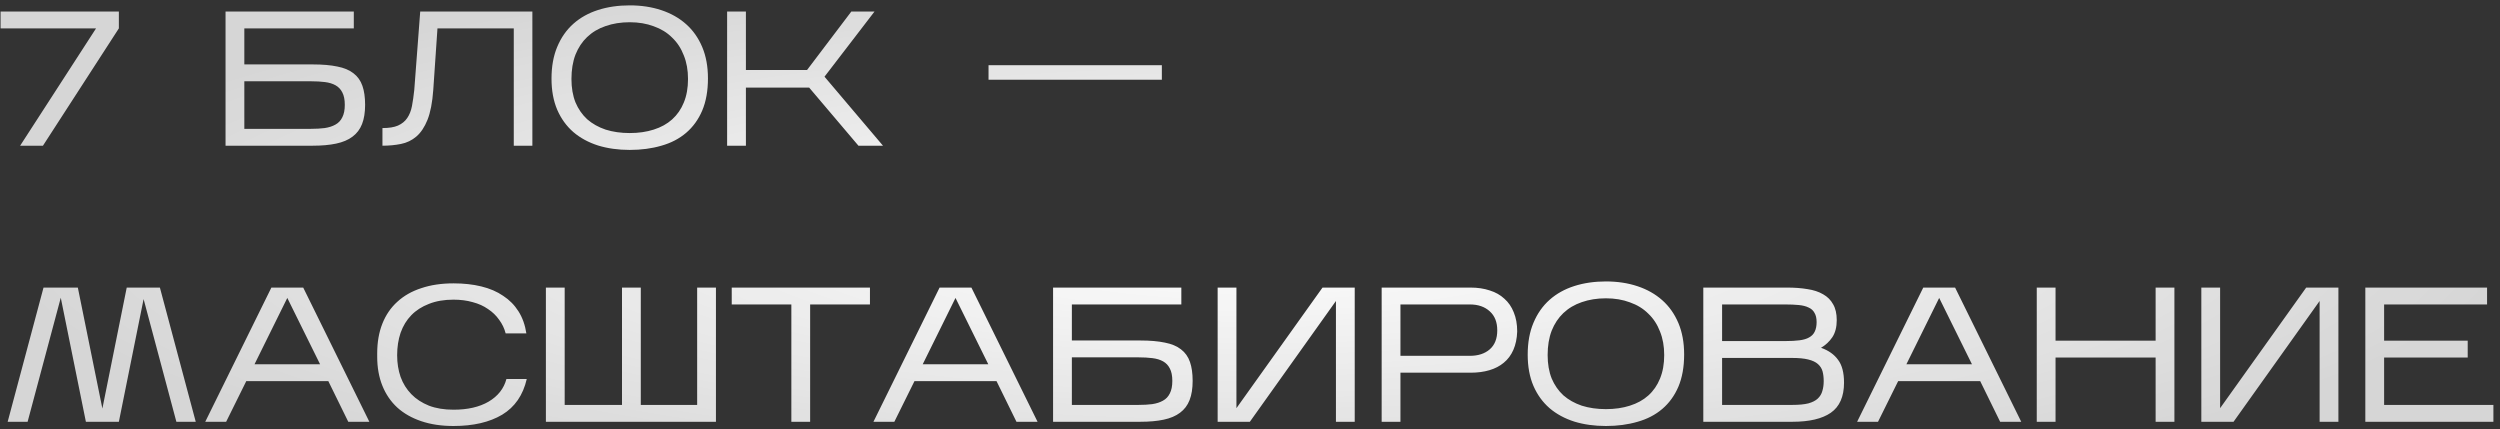 <?xml version="1.0" encoding="UTF-8"?> <svg xmlns="http://www.w3.org/2000/svg" width="326" height="56" viewBox="0 0 326 56" fill="none"><rect x="0" y="0" width="326" height="56" fill="#333333" stroke="none"/> <path d="M15.5 3.7L5.6 19H2.625L12.525 3.7H0.075V1.5H15.5V3.7ZM47.611 13.675C47.611 14.658 47.478 15.492 47.211 16.175C46.944 16.858 46.528 17.408 45.961 17.825C45.411 18.242 44.703 18.542 43.836 18.725C42.986 18.908 41.961 19 40.761 19H29.411V1.5H46.136V3.7H31.861V8.4H40.786C42.053 8.4 43.12 8.492 43.986 8.675C44.853 8.842 45.553 9.133 46.086 9.55C46.636 9.967 47.028 10.517 47.261 11.2C47.495 11.867 47.611 12.692 47.611 13.675ZM31.861 16.8H40.561C41.211 16.8 41.803 16.767 42.336 16.7C42.886 16.617 43.353 16.467 43.736 16.25C44.136 16.033 44.436 15.717 44.636 15.3C44.853 14.883 44.961 14.342 44.961 13.675C44.961 12.992 44.853 12.45 44.636 12.05C44.436 11.65 44.145 11.342 43.761 11.125C43.378 10.908 42.911 10.767 42.361 10.7C41.828 10.633 41.236 10.6 40.586 10.6H31.861V16.8ZM69.421 1.5V19H66.996V3.7H57.046L56.496 11.75C56.379 13.367 56.129 14.658 55.746 15.625C55.363 16.575 54.879 17.3 54.296 17.8C53.713 18.3 53.038 18.625 52.271 18.775C51.521 18.925 50.721 19 49.871 19V16.7C50.721 16.7 51.396 16.592 51.896 16.375C52.413 16.142 52.813 15.817 53.096 15.4C53.396 14.967 53.604 14.442 53.721 13.825C53.838 13.208 53.938 12.508 54.021 11.725L54.796 1.5H69.421ZM92.317 10.225C92.317 11.842 92.067 13.242 91.567 14.425C91.067 15.592 90.367 16.558 89.467 17.325C88.567 18.092 87.492 18.65 86.242 19C84.992 19.367 83.617 19.55 82.117 19.55C80.617 19.55 79.242 19.358 77.992 18.975C76.742 18.575 75.667 17.992 74.767 17.225C73.867 16.442 73.167 15.475 72.667 14.325C72.167 13.158 71.917 11.8 71.917 10.25C71.917 8.667 72.167 7.283 72.667 6.1C73.167 4.9 73.867 3.9 74.767 3.1C75.667 2.3 76.742 1.7 77.992 1.3C79.242 0.9 80.617 0.7 82.117 0.7C83.617 0.7 84.992 0.908 86.242 1.325C87.492 1.742 88.567 2.35 89.467 3.15C90.367 3.95 91.067 4.942 91.567 6.125C92.067 7.308 92.317 8.675 92.317 10.225ZM74.517 10.3C74.517 11.45 74.692 12.467 75.042 13.35C75.409 14.217 75.917 14.95 76.567 15.55C77.234 16.133 78.034 16.583 78.967 16.9C79.917 17.2 80.967 17.35 82.117 17.35C83.267 17.35 84.309 17.2 85.242 16.9C86.192 16.6 86.992 16.158 87.642 15.575C88.309 14.975 88.817 14.242 89.167 13.375C89.534 12.492 89.717 11.467 89.717 10.3C89.717 9.15 89.534 8.125 89.167 7.225C88.817 6.308 88.309 5.533 87.642 4.9C86.992 4.25 86.192 3.758 85.242 3.425C84.309 3.075 83.267 2.9 82.117 2.9C80.967 2.9 79.917 3.067 78.967 3.4C78.034 3.717 77.234 4.192 76.567 4.825C75.917 5.442 75.409 6.208 75.042 7.125C74.692 8.042 74.517 9.1 74.517 10.3ZM97.266 11.425V19H94.816V1.5H97.266V9.125H105.241L111.016 1.5H114.041L107.516 10L115.141 19H111.941L105.516 11.425H97.266ZM151.505 8.5V10.4H128.905V8.5H151.505ZM7.925 38.825L3.6 55H1L5.675 37.5H10.15L13.35 53.275L16.525 37.5H20.85L25.525 55H23L18.725 39L15.5 55H11.2L7.925 38.825ZM32.114 49.7L29.489 55H26.764L35.389 37.5H39.539L48.164 55H45.414L42.814 49.7H32.114ZM33.189 47.5H41.739L37.464 38.85L33.189 47.5ZM68.688 49.425C68.204 51.525 67.138 53.075 65.487 54.075C63.837 55.058 61.721 55.55 59.138 55.55C57.571 55.55 56.171 55.342 54.938 54.925C53.704 54.508 52.663 53.917 51.812 53.15C50.962 52.367 50.312 51.417 49.862 50.3C49.413 49.183 49.188 47.925 49.188 46.525V46.075C49.188 44.625 49.413 43.333 49.862 42.2C50.312 41.067 50.962 40.117 51.812 39.35C52.663 38.567 53.704 37.975 54.938 37.575C56.171 37.158 57.571 36.95 59.138 36.95C60.471 36.95 61.679 37.083 62.763 37.35C63.862 37.617 64.812 38.025 65.612 38.575C66.429 39.108 67.096 39.783 67.612 40.6C68.129 41.417 68.471 42.375 68.638 43.475H65.938C65.771 42.825 65.487 42.233 65.088 41.7C64.704 41.15 64.221 40.683 63.638 40.3C63.071 39.9 62.404 39.6 61.638 39.4C60.888 39.183 60.054 39.075 59.138 39.075C57.921 39.075 56.854 39.258 55.938 39.625C55.021 39.975 54.254 40.467 53.638 41.1C53.021 41.733 52.554 42.5 52.237 43.4C51.938 44.283 51.788 45.258 51.788 46.325C51.788 47.342 51.938 48.283 52.237 49.15C52.554 50.017 53.021 50.767 53.638 51.4C54.254 52.033 55.021 52.533 55.938 52.9C56.854 53.25 57.921 53.425 59.138 53.425C60.987 53.425 62.513 53.075 63.712 52.375C64.929 51.658 65.704 50.675 66.037 49.425H68.688ZM93.359 37.5V55H71.184V37.5H73.634V52.8H81.109V37.5H83.559V52.8H90.909V37.5H93.359ZM105.642 39.7V55H103.192V39.7H95.417V37.5H113.442V39.7H105.642ZM119.247 49.7L116.622 55H113.897L122.522 37.5H126.672L135.297 55H132.547L129.947 49.7H119.247ZM120.322 47.5H128.872L124.597 38.85L120.322 47.5ZM155.521 49.675C155.521 50.658 155.388 51.492 155.121 52.175C154.855 52.858 154.438 53.408 153.871 53.825C153.321 54.242 152.613 54.542 151.746 54.725C150.896 54.908 149.871 55 148.671 55H137.321V37.5H154.046V39.7H139.771V44.4H148.696C149.963 44.4 151.03 44.492 151.896 44.675C152.763 44.842 153.463 45.133 153.996 45.55C154.546 45.967 154.938 46.517 155.171 47.2C155.405 47.867 155.521 48.692 155.521 49.675ZM139.771 52.8H148.471C149.121 52.8 149.713 52.767 150.246 52.7C150.796 52.617 151.263 52.467 151.646 52.25C152.046 52.033 152.346 51.717 152.546 51.3C152.763 50.883 152.871 50.342 152.871 49.675C152.871 48.992 152.763 48.45 152.546 48.05C152.346 47.65 152.055 47.342 151.671 47.125C151.288 46.908 150.821 46.767 150.271 46.7C149.738 46.633 149.146 46.6 148.496 46.6H139.771V52.8ZM174.206 39.25L162.981 55H158.781V37.5H161.231V53.225L172.456 37.5H176.656V55H174.206V39.25ZM182.618 48.6V55H180.168V37.5H191.768C192.685 37.5 193.518 37.625 194.268 37.875C195.018 38.108 195.651 38.467 196.168 38.95C196.701 39.417 197.11 40.008 197.393 40.725C197.693 41.442 197.843 42.275 197.843 43.225C197.81 44.142 197.643 44.942 197.343 45.625C197.043 46.308 196.626 46.867 196.093 47.3C195.576 47.733 194.951 48.058 194.218 48.275C193.485 48.492 192.668 48.6 191.768 48.6H182.618ZM182.618 46.4H191.668C192.751 46.4 193.618 46.117 194.268 45.55C194.918 44.983 195.243 44.158 195.243 43.075C195.243 42.008 194.918 41.183 194.268 40.6C193.618 40 192.751 39.7 191.668 39.7H182.618V46.4ZM219.612 46.225C219.612 47.842 219.362 49.242 218.862 50.425C218.362 51.592 217.662 52.558 216.762 53.325C215.862 54.092 214.787 54.65 213.537 55C212.287 55.367 210.912 55.55 209.412 55.55C207.912 55.55 206.537 55.358 205.287 54.975C204.037 54.575 202.962 53.992 202.062 53.225C201.162 52.442 200.462 51.475 199.962 50.325C199.462 49.158 199.212 47.8 199.212 46.25C199.212 44.667 199.462 43.283 199.962 42.1C200.462 40.9 201.162 39.9 202.062 39.1C202.962 38.3 204.037 37.7 205.287 37.3C206.537 36.9 207.912 36.7 209.412 36.7C210.912 36.7 212.287 36.908 213.537 37.325C214.787 37.742 215.862 38.35 216.762 39.15C217.662 39.95 218.362 40.942 218.862 42.125C219.362 43.308 219.612 44.675 219.612 46.225ZM201.812 46.3C201.812 47.45 201.987 48.467 202.337 49.35C202.704 50.217 203.212 50.95 203.862 51.55C204.529 52.133 205.329 52.583 206.262 52.9C207.212 53.2 208.262 53.35 209.412 53.35C210.562 53.35 211.604 53.2 212.537 52.9C213.487 52.6 214.287 52.158 214.937 51.575C215.604 50.975 216.112 50.242 216.462 49.375C216.829 48.492 217.012 47.467 217.012 46.3C217.012 45.15 216.829 44.125 216.462 43.225C216.112 42.308 215.604 41.533 214.937 40.9C214.287 40.25 213.487 39.758 212.537 39.425C211.604 39.075 210.562 38.9 209.412 38.9C208.262 38.9 207.212 39.067 206.262 39.4C205.329 39.717 204.529 40.192 203.862 40.825C203.212 41.442 202.704 42.208 202.337 43.125C201.987 44.042 201.812 45.1 201.812 46.3ZM240.461 49.9C240.461 51.717 239.886 53.025 238.736 53.825C237.603 54.608 235.936 55 233.736 55H222.111V37.5H233.036C234.02 37.5 234.903 37.567 235.686 37.7C236.486 37.817 237.17 38.042 237.736 38.375C238.303 38.692 238.736 39.125 239.036 39.675C239.353 40.208 239.511 40.9 239.511 41.75C239.511 42.65 239.32 43.392 238.936 43.975C238.553 44.542 238.061 45 237.461 45.35C238.445 45.7 239.186 46.225 239.686 46.925C240.203 47.608 240.461 48.6 240.461 49.9ZM224.561 44.475H232.811C233.528 44.475 234.145 44.442 234.661 44.375C235.178 44.308 235.595 44.183 235.911 44C236.245 43.817 236.486 43.567 236.636 43.25C236.803 42.917 236.886 42.5 236.886 42C236.886 41.5 236.795 41.1 236.611 40.8C236.445 40.483 236.186 40.25 235.836 40.1C235.503 39.933 235.078 39.825 234.561 39.775C234.045 39.725 233.445 39.7 232.761 39.7H224.561V44.475ZM224.561 52.8H233.736C234.586 52.8 235.278 52.733 235.811 52.6C236.345 52.45 236.753 52.242 237.036 51.975C237.336 51.692 237.536 51.358 237.636 50.975C237.753 50.592 237.811 50.167 237.811 49.7C237.811 49.217 237.761 48.792 237.661 48.425C237.561 48.058 237.361 47.742 237.061 47.475C236.761 47.208 236.336 47.008 235.786 46.875C235.253 46.742 234.545 46.675 233.661 46.675H224.561V52.8ZM247.519 49.7L244.894 55H242.169L250.794 37.5H254.944L263.569 55H260.819L258.219 49.7H247.519ZM248.594 47.5H257.144L252.869 38.85L248.594 47.5ZM268.043 46.625V55H265.593V37.5H268.043V44.425H281.093V37.5H283.543V55H281.093V46.625H268.043ZM302.478 39.25L291.253 55H287.053V37.5H289.503V53.225L300.728 37.5H304.928V55H302.478V39.25ZM325.139 52.8V55H308.439V37.5H324.314V39.7H310.889V44.425H321.789V46.625H310.889V52.8H325.139Z" fill="url(#paint0_radial_121_669)"></path> <defs> <radialGradient id="paint0_radial_121_669" cx="0" cy="0" r="1" gradientUnits="userSpaceOnUse" gradientTransform="translate(163.5 31) rotate(90) scale(36 163.5)"> <stop stop-color="white"></stop> <stop offset="1" stop-color="white" stop-opacity="0.8"></stop> </radialGradient> </defs> </svg> 